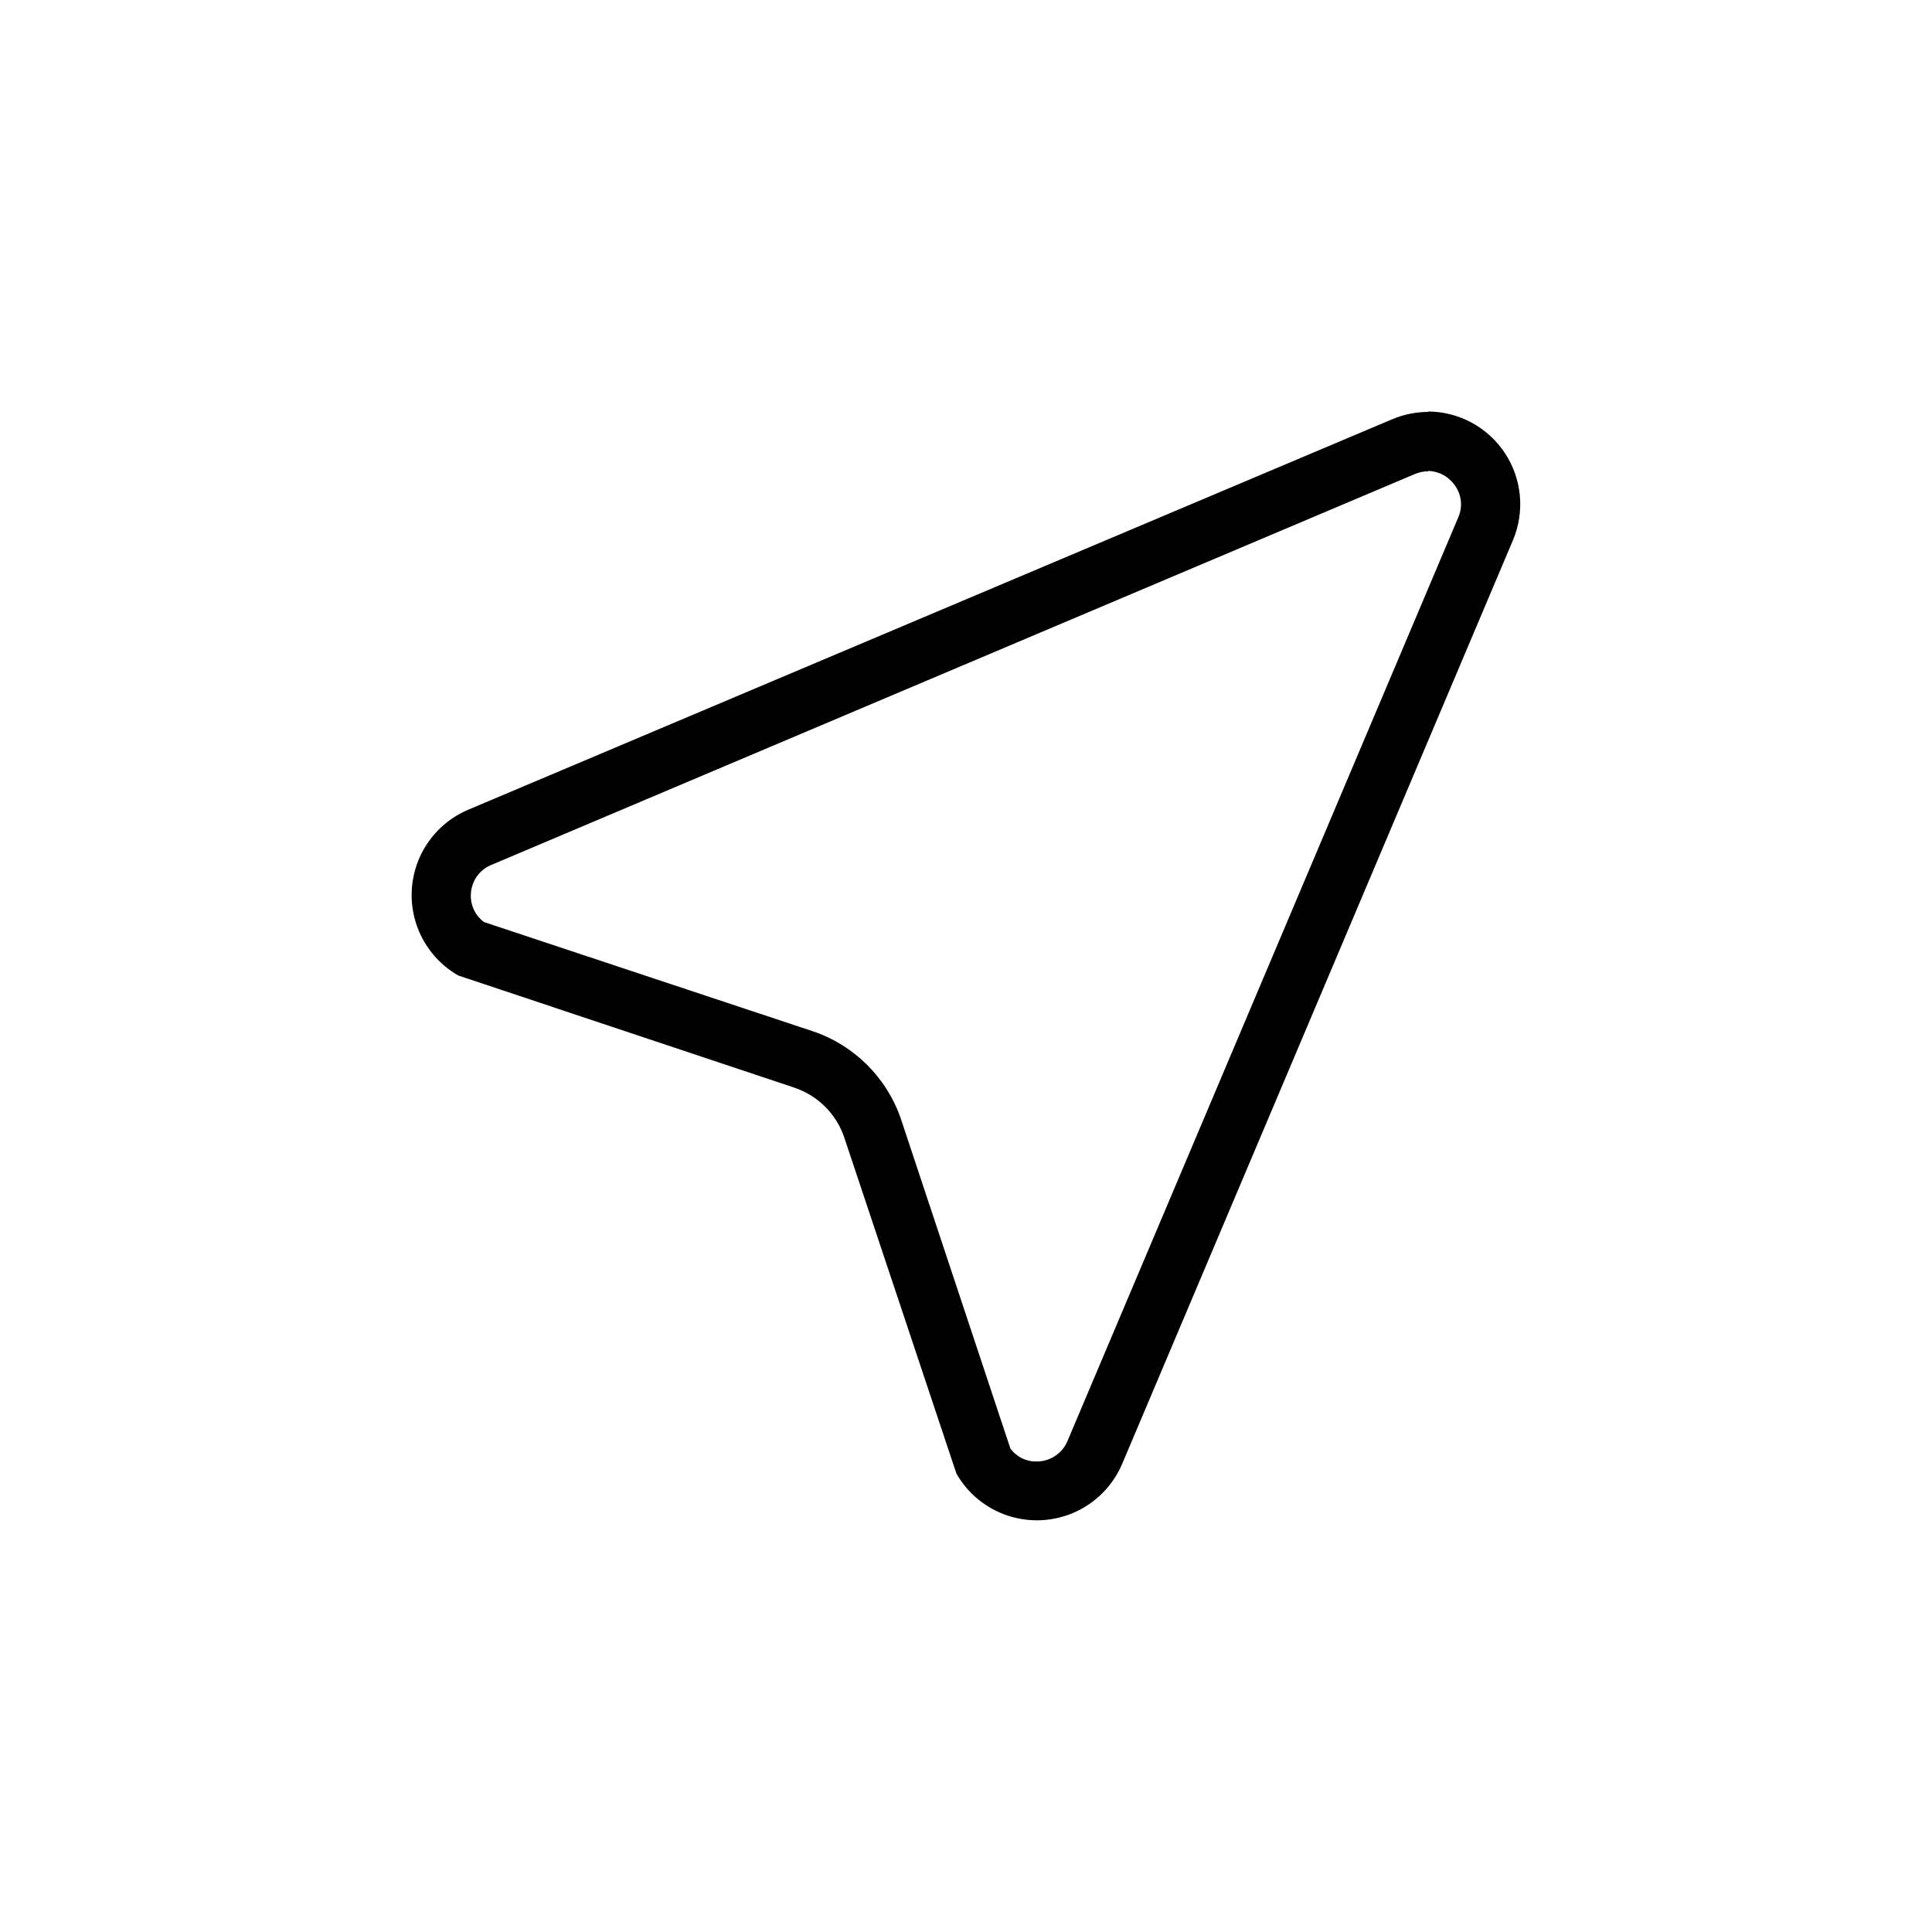 <?xml version="1.0" encoding="UTF-8"?>
<!-- Uploaded to: ICON Repo, www.iconrepo.com, Generator: ICON Repo Mixer Tools -->
<svg fill="#000000" width="800px" height="800px" version="1.1" viewBox="144 144 512 512" xmlns="http://www.w3.org/2000/svg">
 <path d="m522.49 268.8c2.941 0.086 5.648 1.621 7.242 4.094 1.633 2.422 1.91 5.516 0.734 8.188l-103.6 244.87c-1.398 3.273-4.625 5.387-8.188 5.356-2.738 0.059-5.332-1.234-6.926-3.465l-28.969-87.223c-3.723-10.965-12.336-19.578-23.301-23.301l-87.223-28.969c-2.375-1.758-3.684-4.609-3.465-7.559 0.188-3.336 2.269-6.273 5.356-7.555l244.77-103.6c1.129-0.484 2.344-0.734 3.57-0.734m0-15.742c-3.32 0.012-6.606 0.691-9.656 1.992l-244.88 103.49c-5.617 2.414-10.133 6.836-12.664 12.402-2.527 5.566-2.891 11.879-1.016 17.699 1.879 5.82 5.856 10.73 11.16 13.77l89.008 29.703v0.004c6.301 2.086 11.246 7.027 13.332 13.328l29.703 89.008c3.039 5.305 7.949 9.285 13.77 11.16s12.133 1.512 17.699-1.016c5.566-2.531 9.988-7.047 12.402-12.664l103.6-244.87c3.191-7.559 2.398-16.211-2.113-23.062-4.512-6.848-12.145-10.996-20.348-11.051z"/>
</svg>